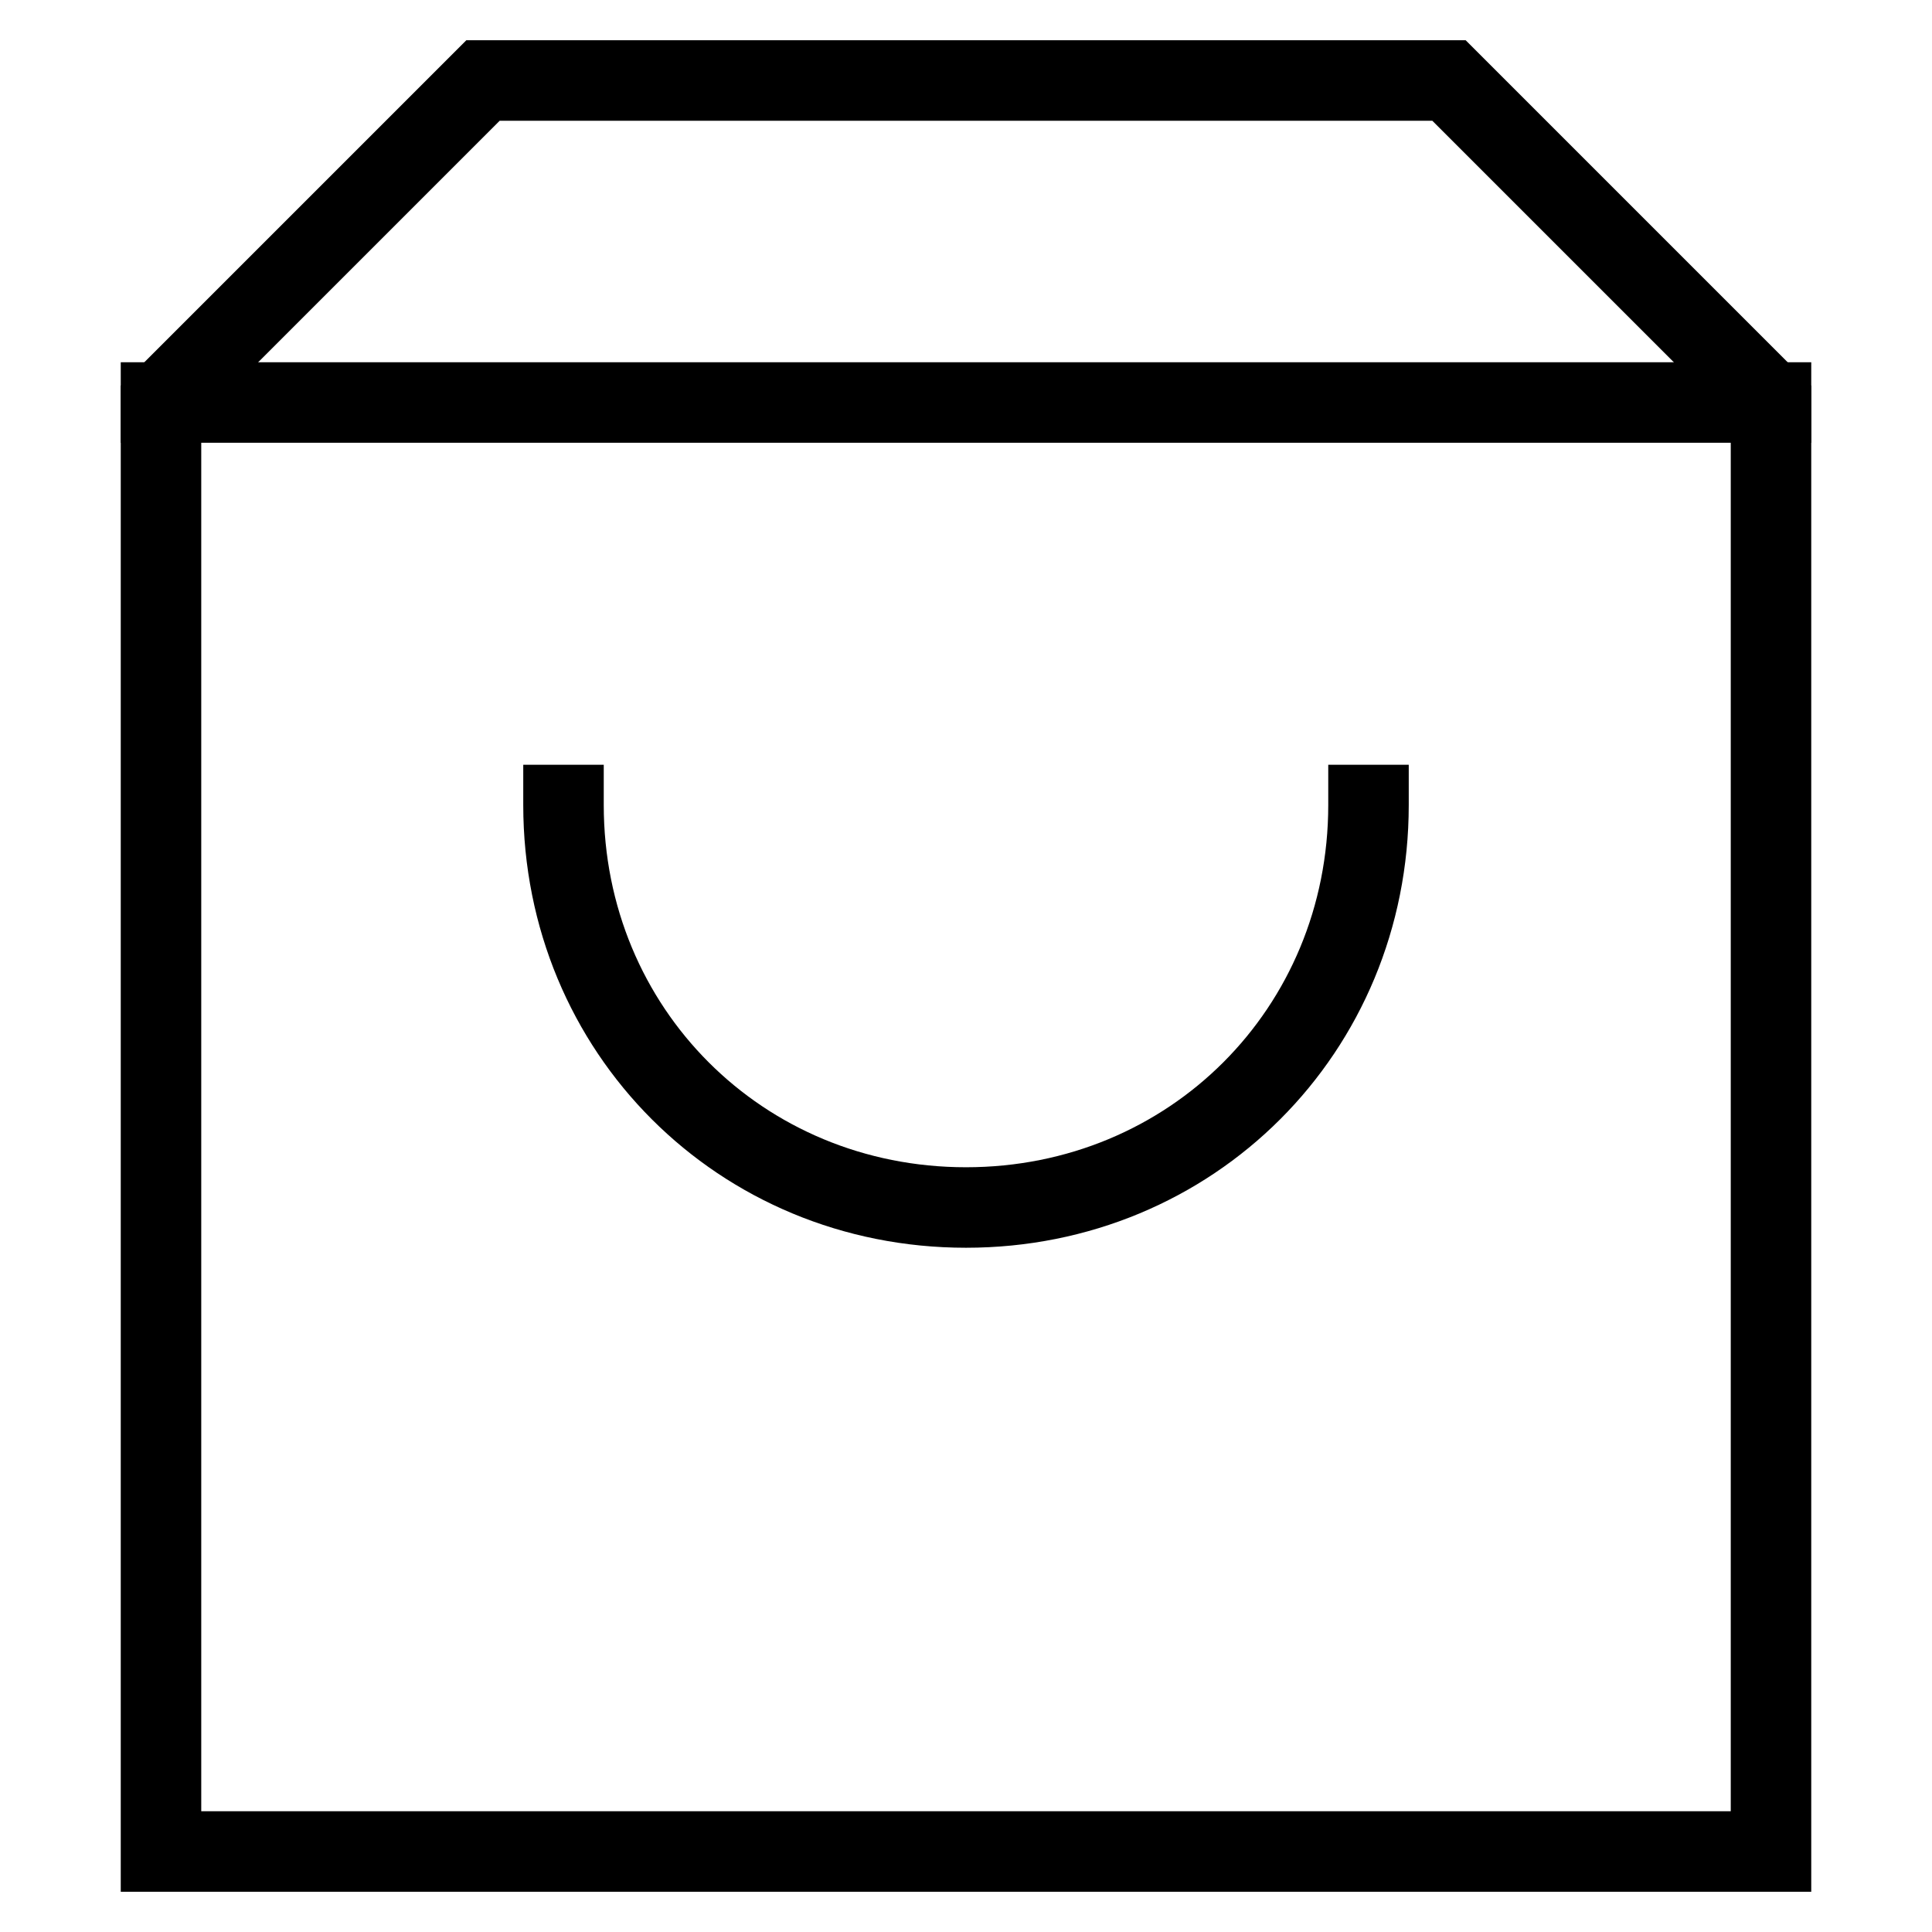 <svg xmlns="http://www.w3.org/2000/svg" viewBox="0 0 24 24" stroke="currentColor" fill="none" stroke-linejoin="miter" stroke-width="1" stroke-linecap="square">
    <line x1="2" y1="5" x2="22" y2="5"></line>
    <polygon points="22,23 2,23 2,5 6,1 18,1 22,5 "></polygon>
    <path d="M17,10 c0,2.8-2.2,5-5,5s-5-2.2-5-5"></path>
</svg>
